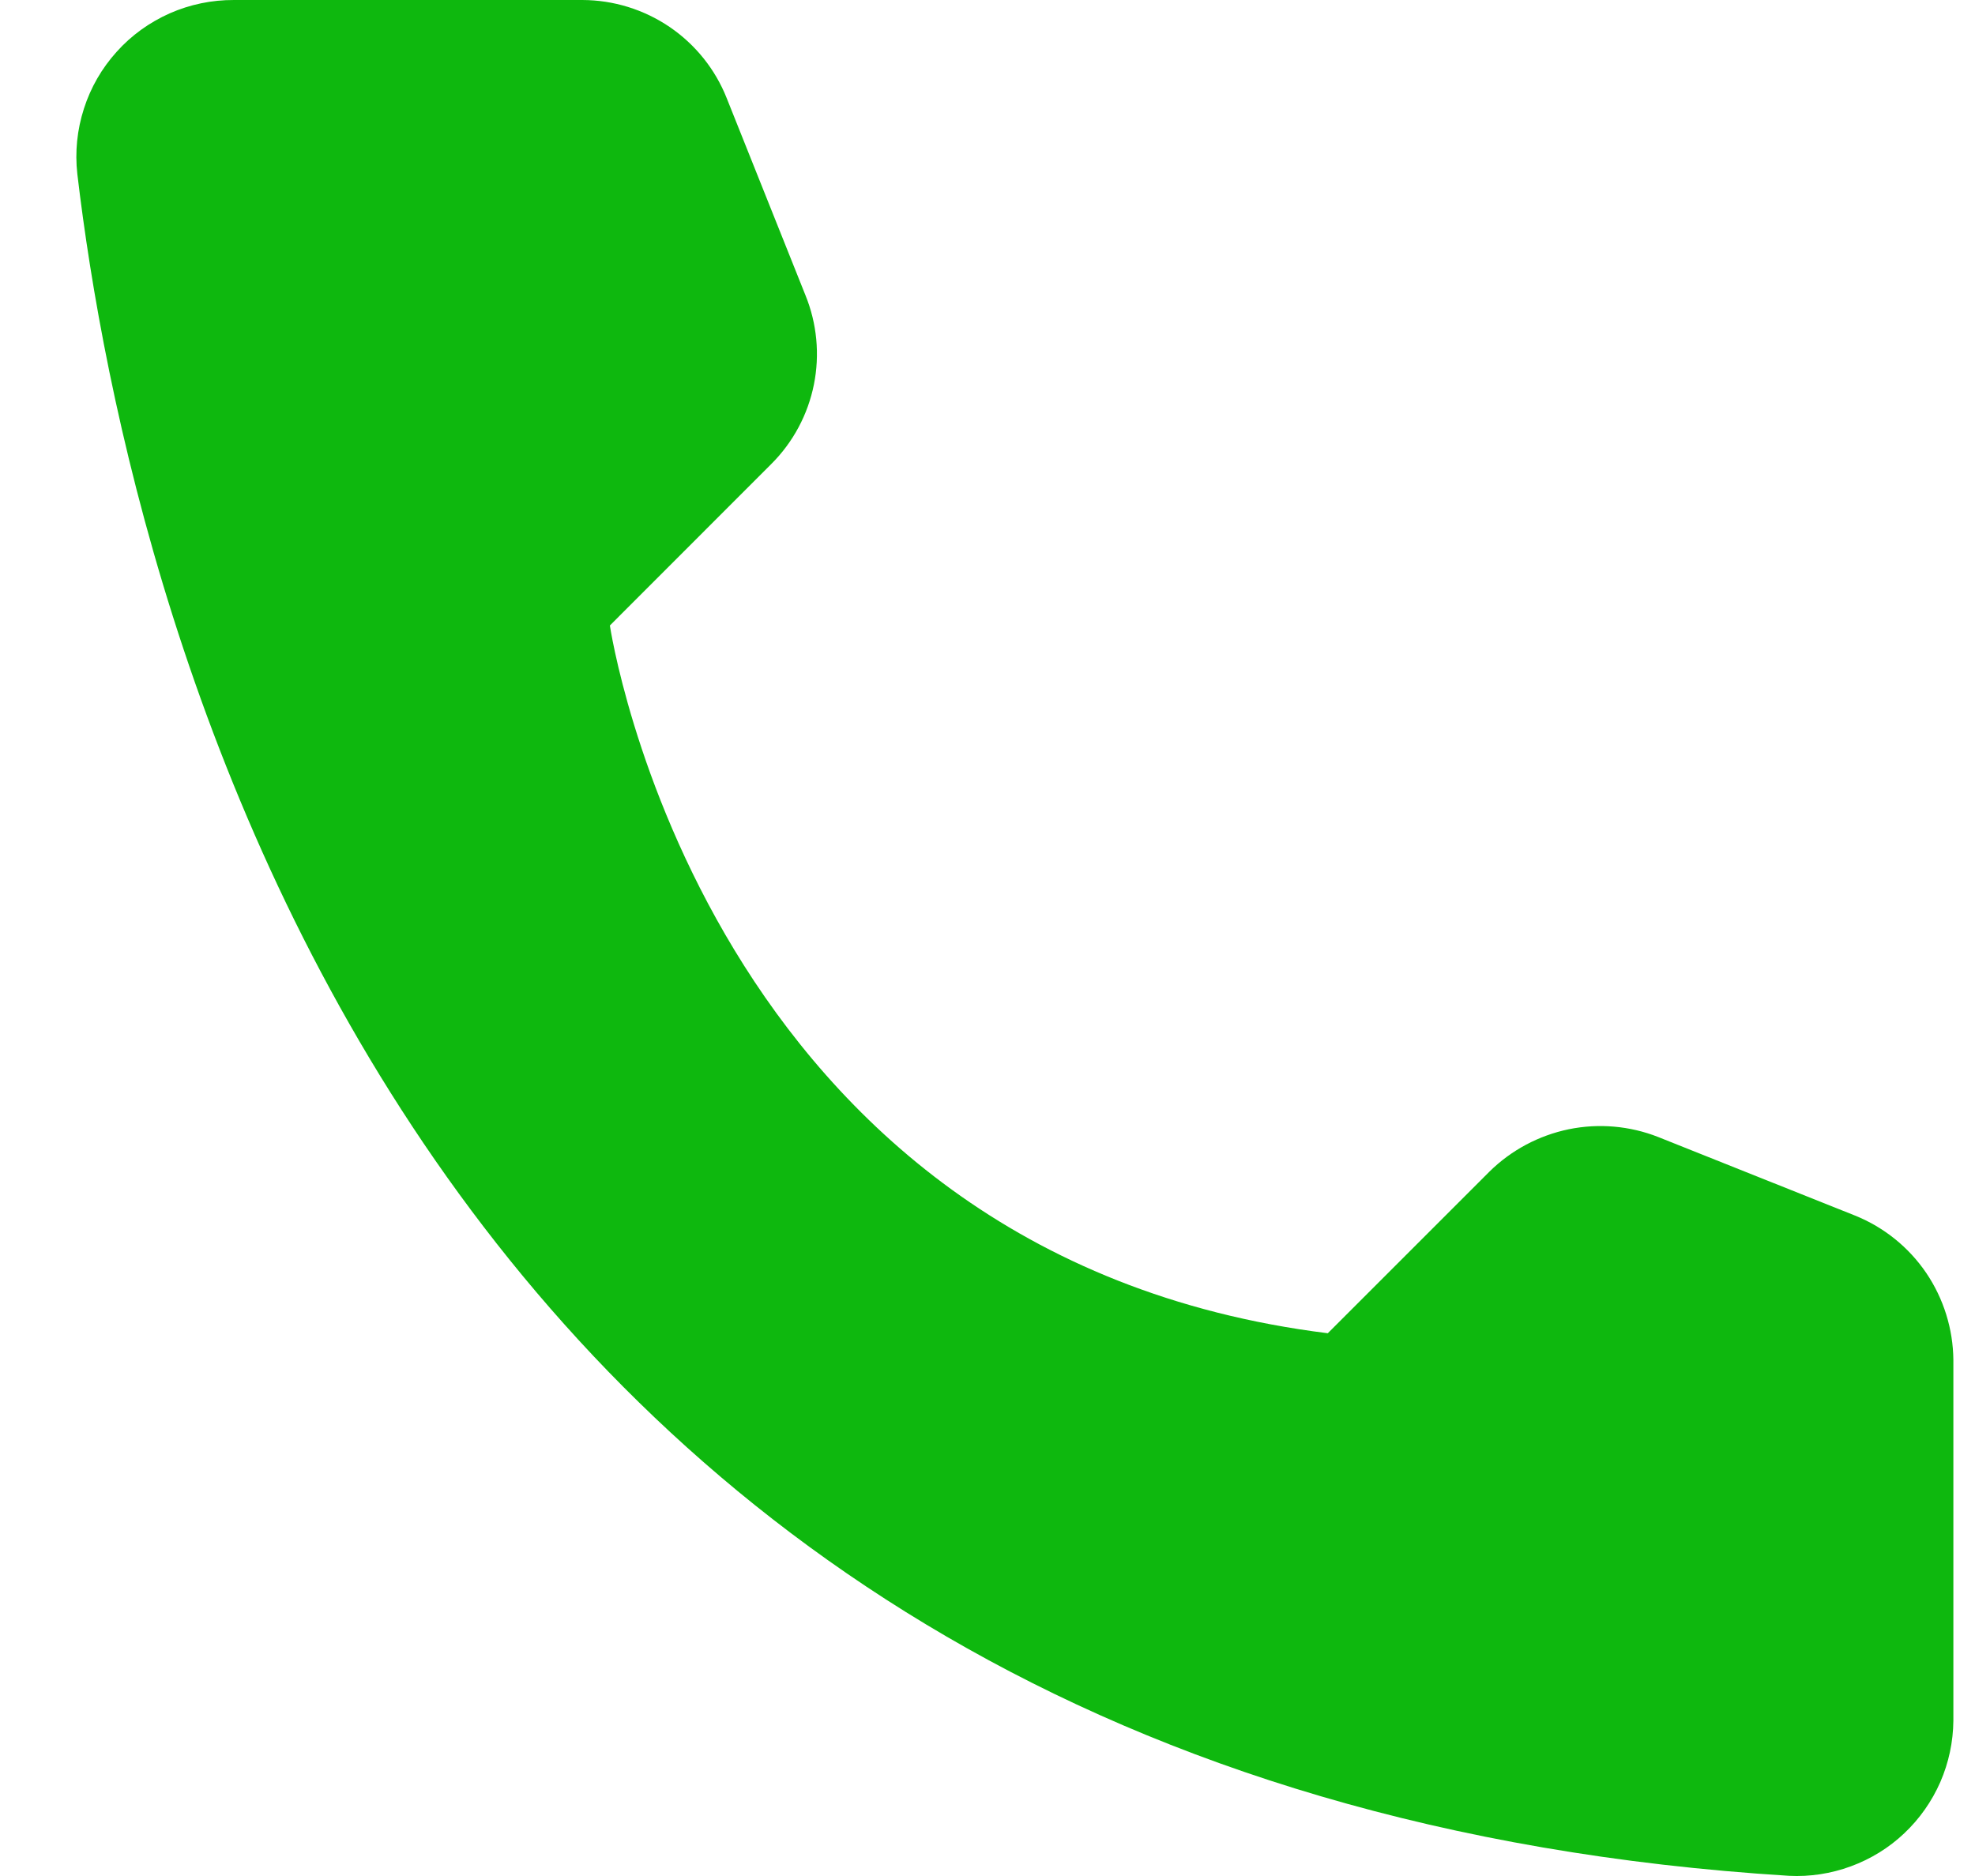 <svg width="20" height="19" viewBox="0 0 20 19" fill="none" xmlns="http://www.w3.org/2000/svg">
<path d="M13.446 13.503L15.083 11.866C15.303 11.649 15.582 11.5 15.886 11.437C16.189 11.375 16.504 11.402 16.793 11.516L18.787 12.312C19.079 12.43 19.329 12.632 19.506 12.892C19.682 13.152 19.778 13.459 19.781 13.774V17.427C19.779 17.641 19.734 17.852 19.649 18.048C19.563 18.244 19.439 18.421 19.283 18.568C19.128 18.715 18.944 18.828 18.743 18.902C18.542 18.976 18.329 19.009 18.115 18.998C4.137 18.128 1.317 6.291 0.783 1.761C0.758 1.539 0.781 1.313 0.85 1.1C0.918 0.887 1.031 0.691 1.181 0.525C1.33 0.358 1.514 0.226 1.719 0.135C1.923 0.045 2.145 -0.001 2.369 2.98626e-05H5.898C6.213 0.001 6.52 0.096 6.781 0.273C7.041 0.45 7.243 0.701 7.359 0.994L8.156 2.989C8.273 3.276 8.303 3.591 8.242 3.895C8.181 4.199 8.031 4.479 7.812 4.698L6.176 6.335C6.176 6.335 7.118 12.714 13.446 13.503Z" fill="#0EB80E"/>
</svg>
